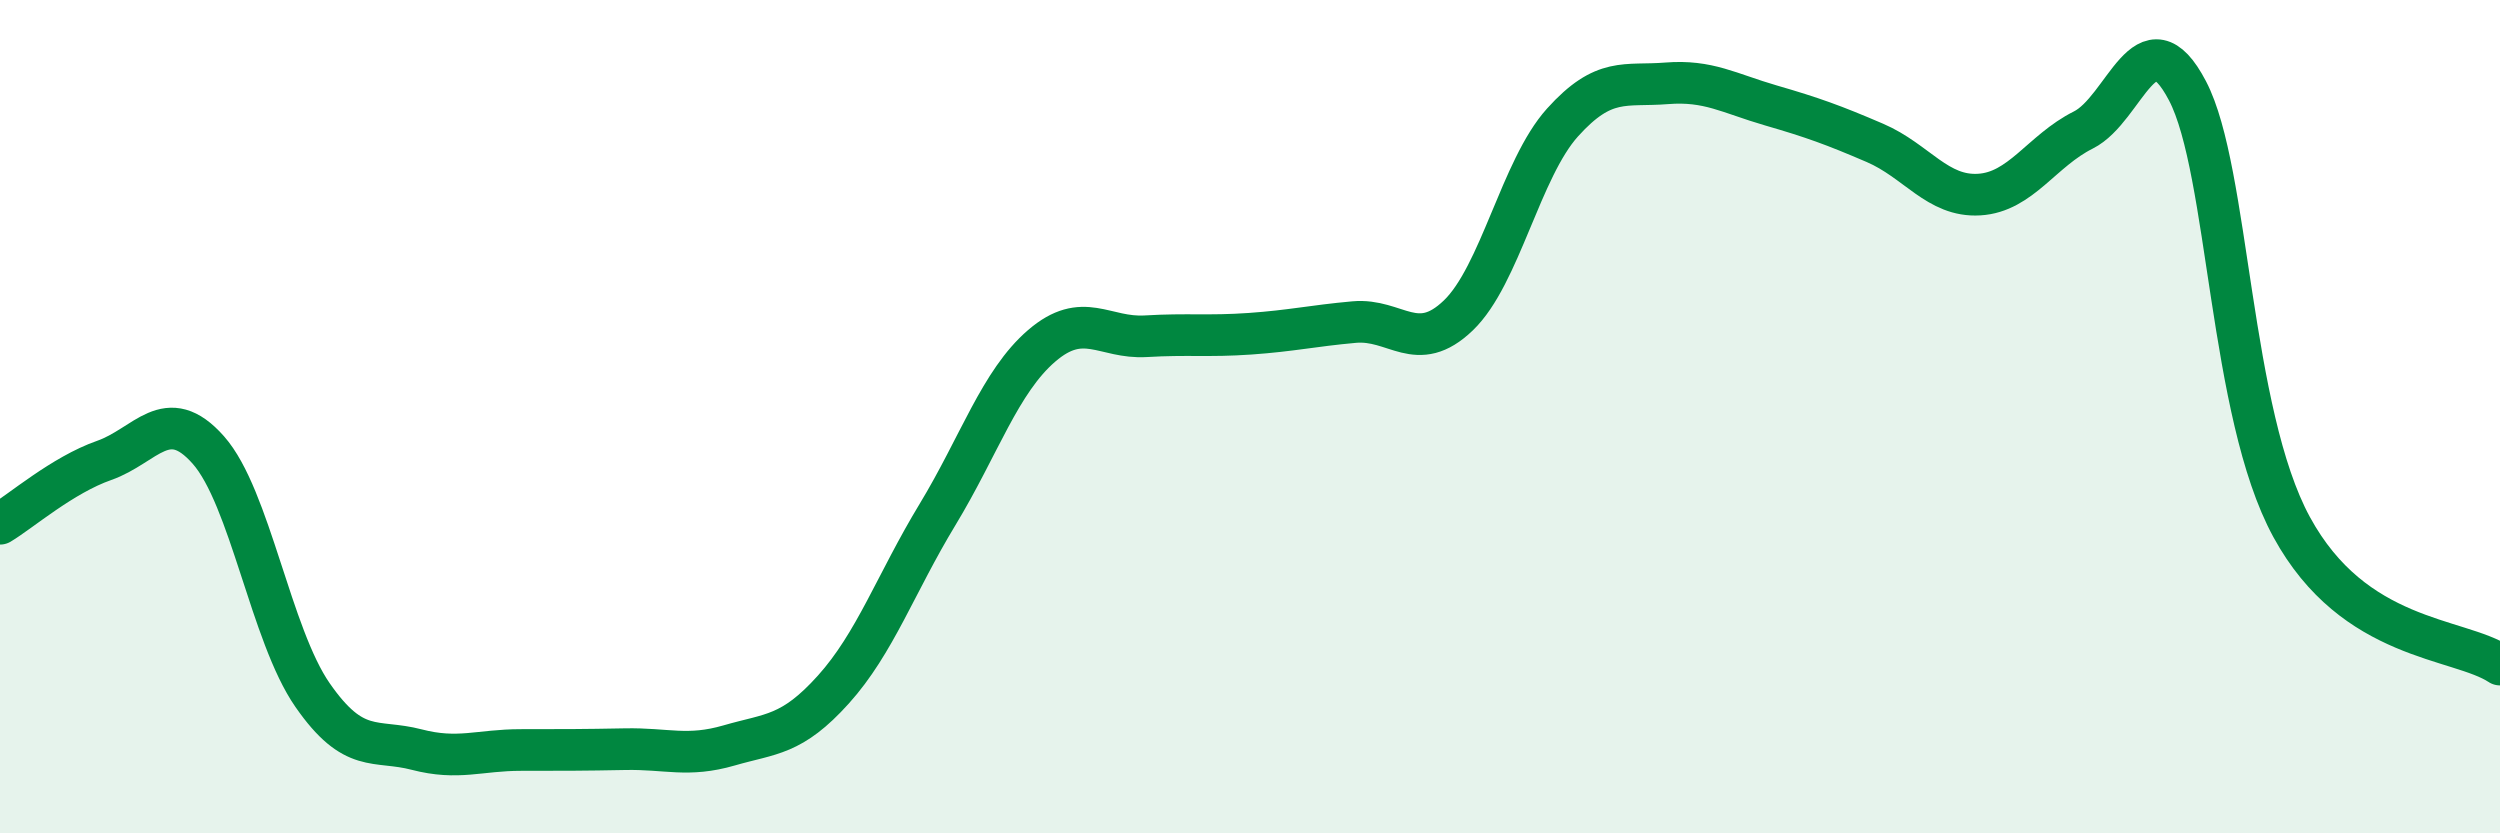 
    <svg width="60" height="20" viewBox="0 0 60 20" xmlns="http://www.w3.org/2000/svg">
      <path
        d="M 0,12.57 C 0.5,12.27 1.5,11.4 2.5,11.05 C 3.5,10.7 4,9.67 5,10.8 C 6,11.93 6.5,15.24 7.5,16.68 C 8.5,18.12 9,17.73 10,17.99 C 11,18.25 11.5,18 12.5,18 C 13.5,18 14,18 15,17.98 C 16,17.96 16.5,18.18 17.5,17.89 C 18.5,17.6 19,17.66 20,16.55 C 21,15.44 21.5,14 22.5,12.35 C 23.5,10.7 24,9.16 25,8.3 C 26,7.44 26.5,8.13 27.5,8.07 C 28.5,8.01 29,8.08 30,8.01 C 31,7.94 31.5,7.82 32.5,7.73 C 33.5,7.64 34,8.53 35,7.57 C 36,6.61 36.5,4.05 37.5,2.94 C 38.5,1.83 39,2.08 40,2 C 41,1.92 41.5,2.24 42.5,2.53 C 43.5,2.82 44,3 45,3.43 C 46,3.86 46.5,4.73 47.5,4.67 C 48.5,4.61 49,3.62 50,3.12 C 51,2.62 51.5,0.27 52.5,2.18 C 53.5,4.09 53.5,9.9 55,12.65 C 56.5,15.4 59,15.29 60,15.95L60 20L0 20Z"
        fill="#008740"
        opacity="0.1"
        stroke-linecap="round"
        stroke-linejoin="round"
      />
      <path
        d="M 0,12.57 C 0.5,12.27 1.5,11.4 2.5,11.05 C 3.5,10.7 4,9.67 5,10.8 C 6,11.93 6.5,15.24 7.5,16.68 C 8.5,18.12 9,17.73 10,17.99 C 11,18.25 11.5,18 12.5,18 C 13.5,18 14,18 15,17.98 C 16,17.96 16.5,18.18 17.5,17.89 C 18.5,17.6 19,17.66 20,16.55 C 21,15.44 21.5,14 22.5,12.35 C 23.5,10.7 24,9.16 25,8.3 C 26,7.44 26.5,8.13 27.5,8.07 C 28.5,8.01 29,8.08 30,8.01 C 31,7.94 31.5,7.82 32.5,7.73 C 33.5,7.64 34,8.53 35,7.57 C 36,6.61 36.5,4.05 37.5,2.94 C 38.5,1.83 39,2.08 40,2 C 41,1.92 41.5,2.24 42.5,2.53 C 43.5,2.82 44,3 45,3.43 C 46,3.86 46.5,4.73 47.5,4.67 C 48.5,4.61 49,3.62 50,3.12 C 51,2.62 51.5,0.27 52.5,2.18 C 53.5,4.09 53.5,9.9 55,12.65 C 56.5,15.4 59,15.29 60,15.95"
        stroke="#008740"
        stroke-width="1"
        fill="none"
        stroke-linecap="round"
        stroke-linejoin="round"
      />
    </svg>
  
